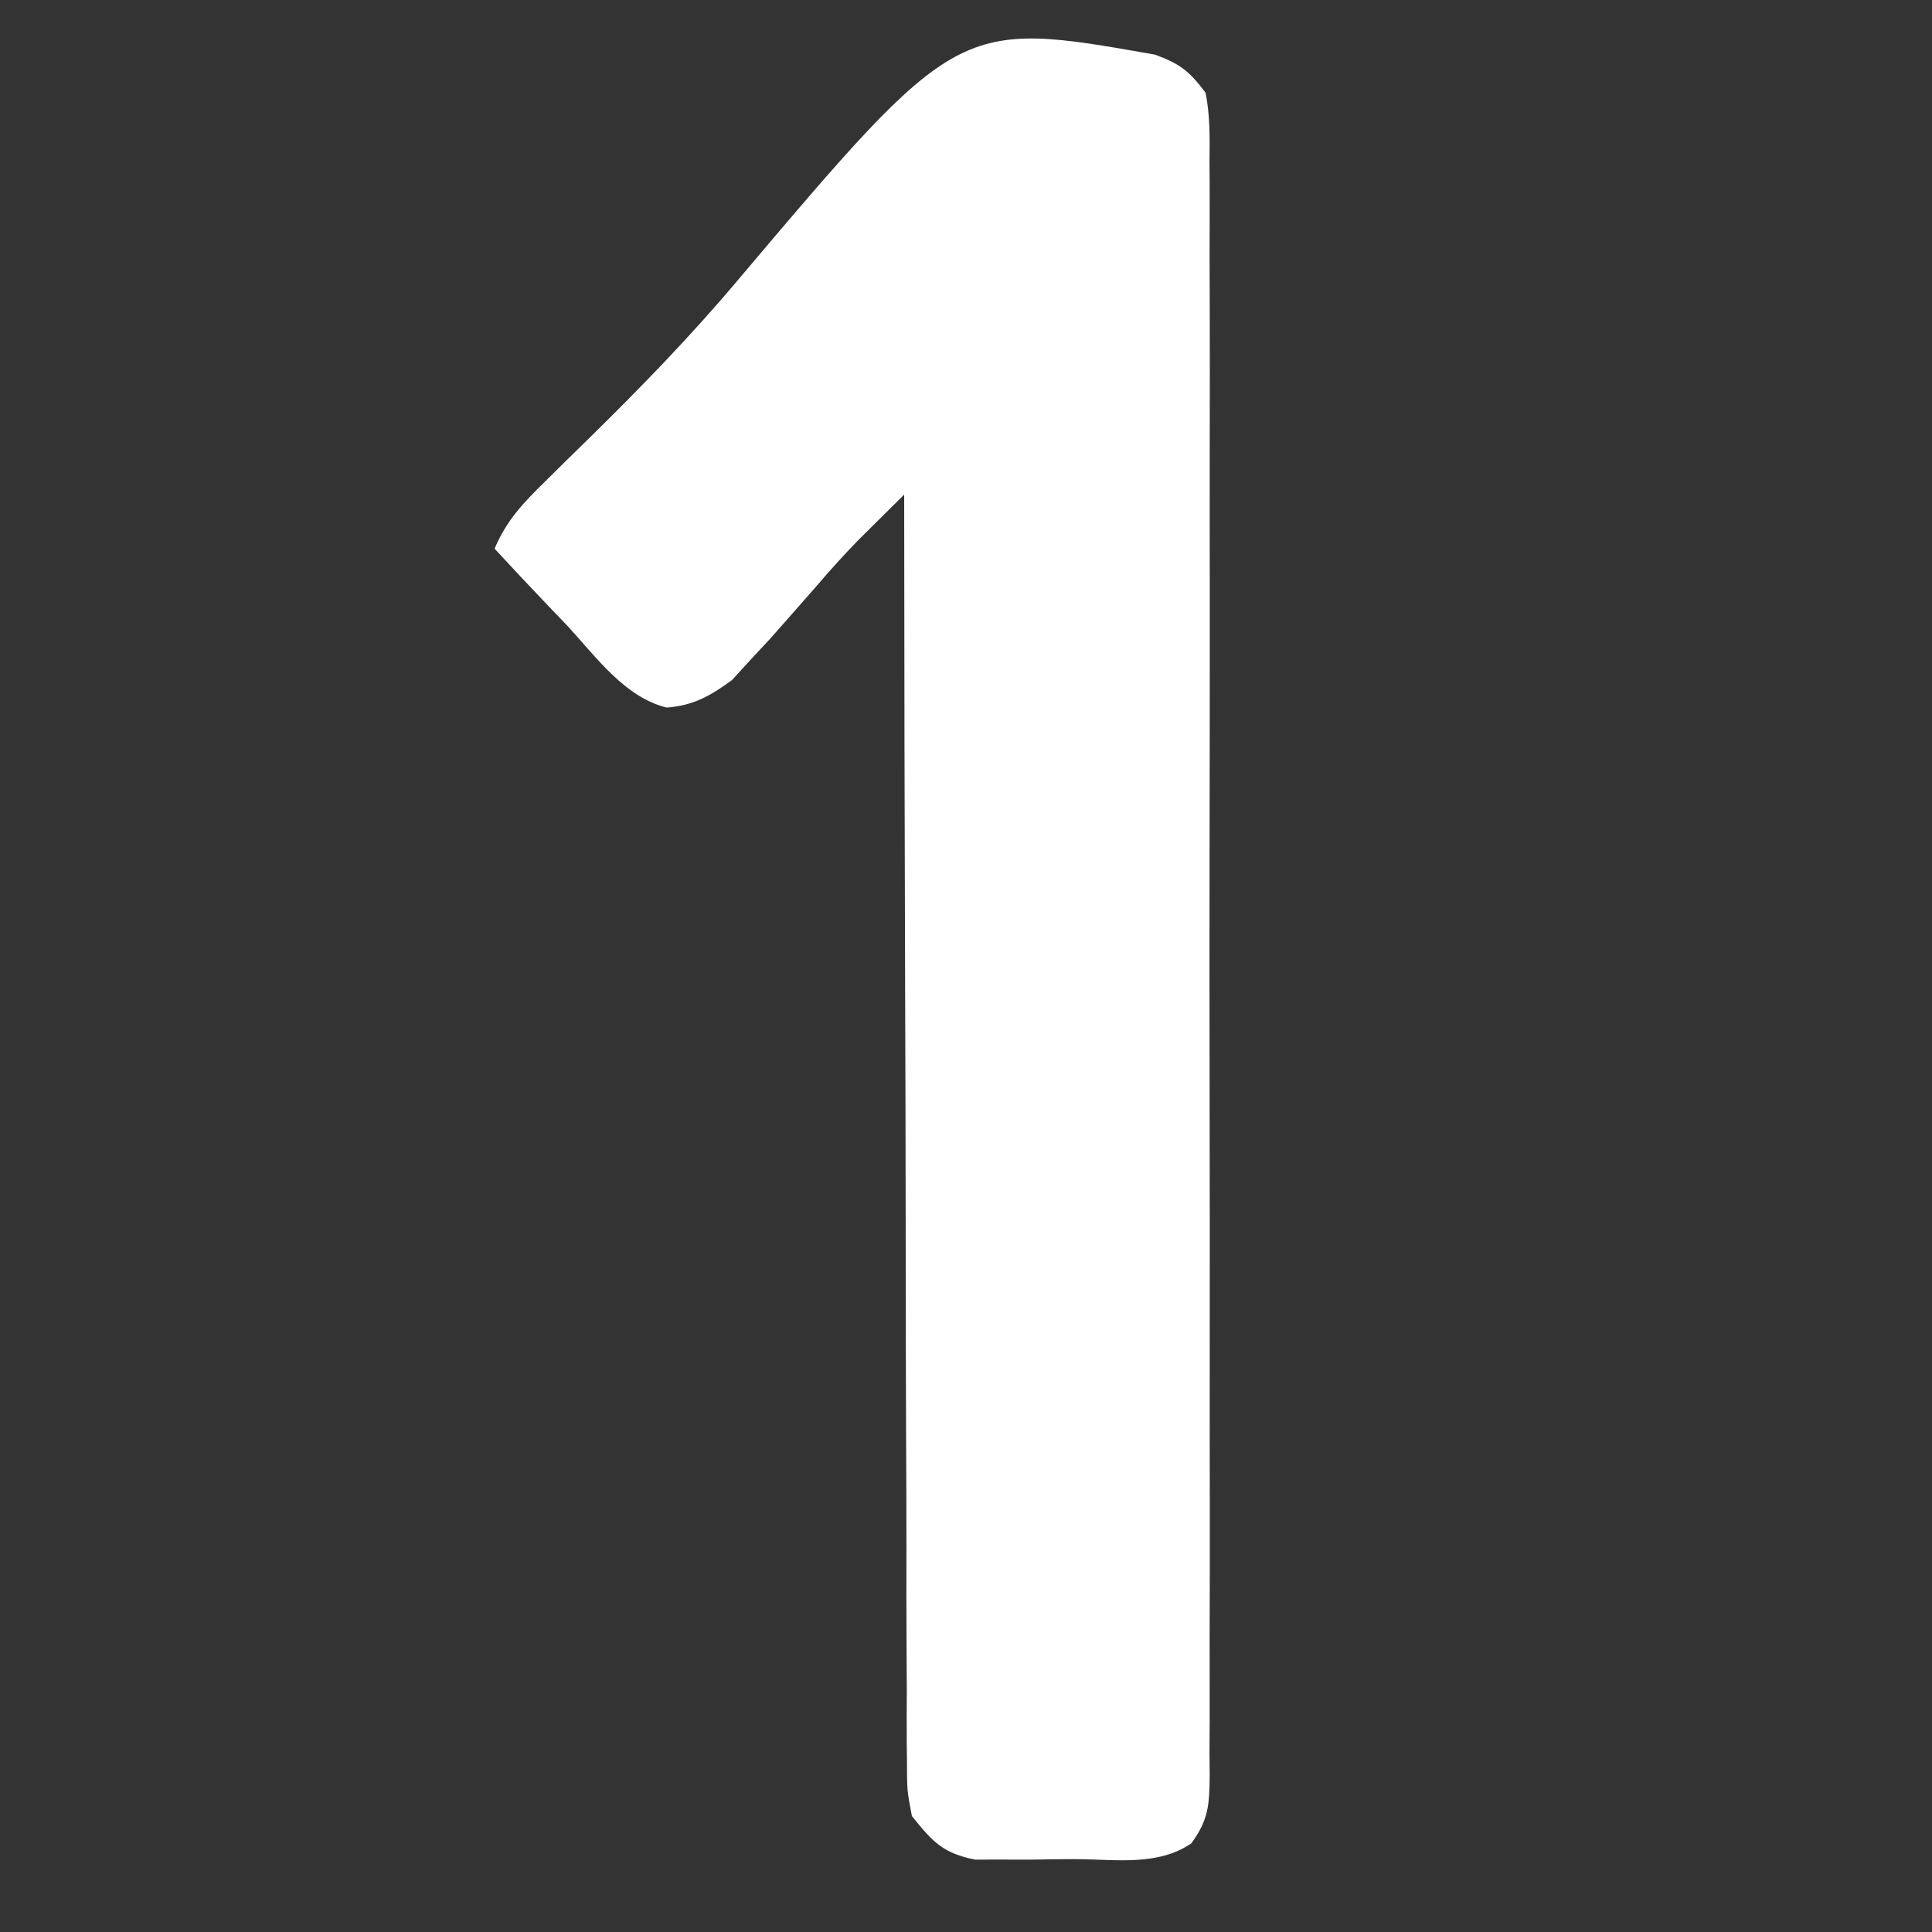 <?xml version="1.0" encoding="UTF-8"?>
<svg version="1.1" xmlns="http://www.w3.org/2000/svg" width="250" height="250">
<rect width="100%" height="100%" fill="#333333" stroke="none"/>
<path d="M0 0 C3.238 1.182 4.469 2.152 6.548 4.93 C7.147 7.912 7.088 10.855 7.056 13.888 C7.063 14.803 7.069 15.719 7.075 16.662 C7.091 19.736 7.078 22.809 7.066 25.883 C7.071 28.084 7.078 30.285 7.087 32.486 C7.105 38.47 7.098 44.453 7.086 50.436 C7.076 56.691 7.085 62.946 7.091 69.201 C7.099 80.379 7.086 91.557 7.066 102.735 C7.048 112.872 7.051 123.008 7.07 133.145 C7.091 144.914 7.099 156.684 7.087 168.453 C7.081 174.684 7.08 180.915 7.094 187.146 C7.105 193.003 7.097 198.86 7.074 204.717 C7.069 206.87 7.07 209.022 7.079 211.175 C7.09 214.108 7.076 217.039 7.056 219.972 C7.065 220.829 7.074 221.687 7.083 222.57 C7.033 226.385 7.002 228.308 4.706 231.457 C0.428 234.378 -4.859 233.555 -9.869 233.507 C-11.881 233.493 -13.888 233.527 -15.899 233.565 C-17.173 233.563 -18.447 233.561 -19.76 233.559 C-20.924 233.56 -22.087 233.561 -23.285 233.561 C-27.478 232.726 -28.786 231.235 -31.452 227.93 C-32.083 224.644 -32.083 224.644 -32.091 220.837 C-32.099 220.135 -32.108 219.432 -32.116 218.708 C-32.138 216.36 -32.125 214.013 -32.111 211.665 C-32.12 209.98 -32.13 208.294 -32.143 206.609 C-32.171 202.037 -32.169 197.465 -32.161 192.893 C-32.157 188.114 -32.182 183.335 -32.205 178.555 C-32.242 169.507 -32.254 160.458 -32.257 151.41 C-32.262 141.107 -32.295 130.805 -32.33 120.503 C-32.402 99.312 -32.438 78.121 -32.452 56.93 C-33.716 58.181 -34.979 59.434 -36.241 60.688 C-36.944 61.386 -37.647 62.083 -38.372 62.802 C-40.271 64.746 -42.063 66.738 -43.827 68.805 C-45.03 70.184 -46.239 71.559 -47.452 72.93 C-48.237 73.818 -49.022 74.707 -49.831 75.622 C-50.675 76.528 -51.519 77.434 -52.389 78.368 C-53.161 79.212 -53.933 80.056 -54.729 80.926 C-57.48 82.951 -59.729 84.235 -63.188 84.489 C-68.6 83.153 -72.312 77.942 -75.952 73.993 C-76.877 73.023 -77.804 72.054 -78.733 71.088 C-80.994 68.721 -83.232 66.336 -85.452 63.93 C-83.918 60.276 -81.725 57.986 -78.909 55.227 C-77.999 54.329 -77.09 53.43 -76.153 52.504 C-75.19 51.563 -74.227 50.621 -73.264 49.68 C-66.566 43.107 -60.134 36.487 -54.087 29.311 C-25.482 -4.507 -25.482 -4.507 0 0 Z " fill="#FFFFFF" transform="translate(149.452,7.07)"/>
</svg>
